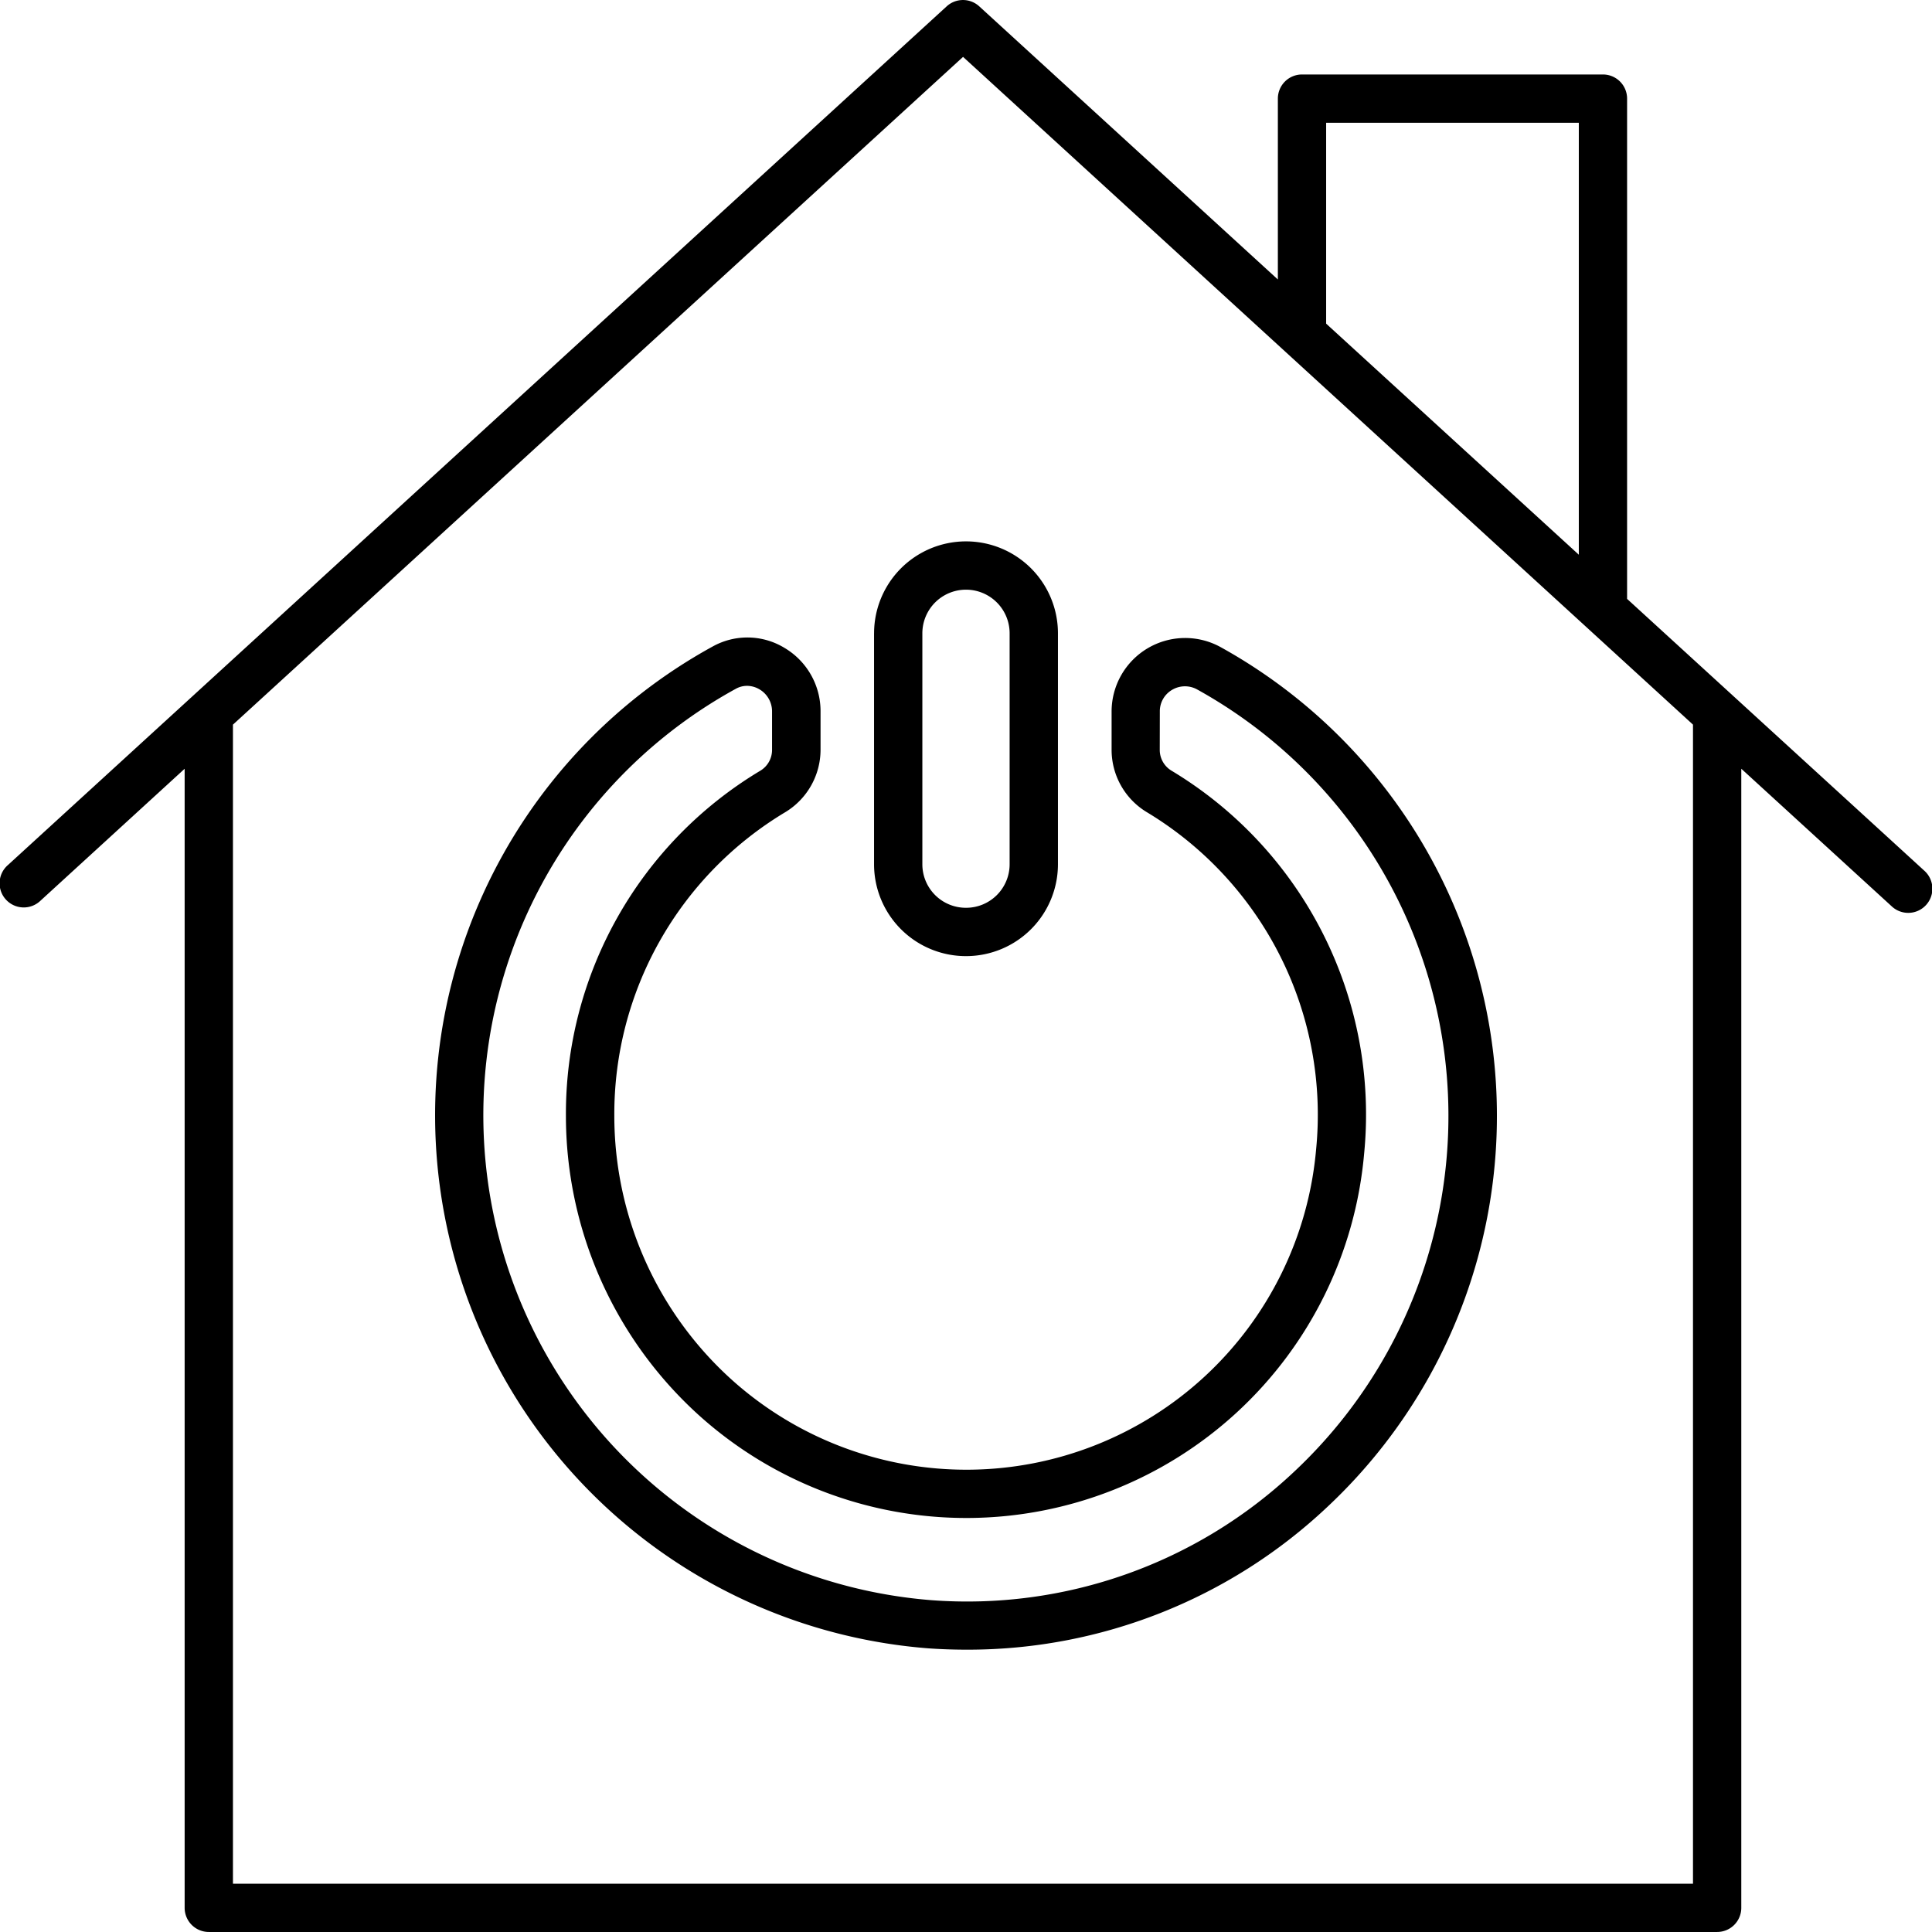 <svg xmlns="http://www.w3.org/2000/svg" width="79.039" height="79.04" viewBox="0 0 79.039 79.04">
  <g id="house" transform="translate(-0.301 0.001)">
    <path id="Path_3104" data-name="Path 3104" d="M185.609,118.563v9.452a3.758,3.758,0,0,0,3.754,3.754h.014a3.759,3.759,0,0,0,3.755-3.754v-9.452a3.761,3.761,0,0,0-7.522,0Zm1.976,0a1.785,1.785,0,0,1,3.57,0v9.452a1.78,1.78,0,0,1-1.778,1.777h-.014a1.78,1.78,0,0,1-1.778-1.777Zm0,0" transform="translate(-149.55 -92.655)"/>
    <path id="Path_3105" data-name="Path 3105" d="M121.662,142.295a14.449,14.449,0,0,1,6.938,13.8,14.361,14.361,0,0,1-23.891,9.441,14.541,14.541,0,0,1-4.82-10.816,14.394,14.394,0,0,1,7-12.421,2.989,2.989,0,0,0,1.437-2.542v-1.574a3.007,3.007,0,0,0-1.484-2.607,2.92,2.92,0,0,0-2.919-.057,21.873,21.873,0,0,0,8.809,40.991c.524.037,1.047.055,1.566.055a21.439,21.439,0,0,0,14.743-5.823,21.917,21.917,0,0,0-4.335-35.185,3.009,3.009,0,0,0-4.473,2.631v1.569A2.979,2.979,0,0,0,121.662,142.295Zm.544-4.106a1.013,1.013,0,0,1,.5-.89,1.03,1.03,0,0,1,1.038-.011,19.942,19.942,0,0,1,3.942,32.01,19.5,19.5,0,0,1-14.825,5.242,19.9,19.9,0,0,1-8-37.286.943.943,0,0,1,.455-.12,1.013,1.013,0,0,1,.509.142,1.045,1.045,0,0,1,.517.908v1.574a.991.991,0,0,1-.483.85,16.354,16.354,0,0,0-7.95,14.112,16.521,16.521,0,0,0,5.477,12.287,16.338,16.338,0,0,0,27.178-10.733,16.412,16.412,0,0,0-7.885-15.672.99.99,0,0,1-.476-.844Zm0,0" transform="translate(-74.456 -109.077)"/>
    <path id="Path_3106" data-name="Path 3106" d="M65.879,3.046H53.566a.987.987,0,0,0-.987.987v7.4L40.363.259a.986.986,0,0,0-1.333,0L.622,35.391a.988.988,0,1,0,1.333,1.458l5.9-5.4v46.6a.988.988,0,0,0,.988.988H70.55a.988.988,0,0,0,.988-.988v-46.6l6.147,5.622a.988.988,0,1,0,1.333-1.458L66.866,24.5V4.033a.987.987,0,0,0-.987-.987ZM54.554,5.022H64.891V22.693L54.554,13.239ZM69.562,77.063H9.831V29.644L39.7,2.326,69.562,29.644Zm0,0" transform="translate(0 0)"/>
  </g>
</svg>
